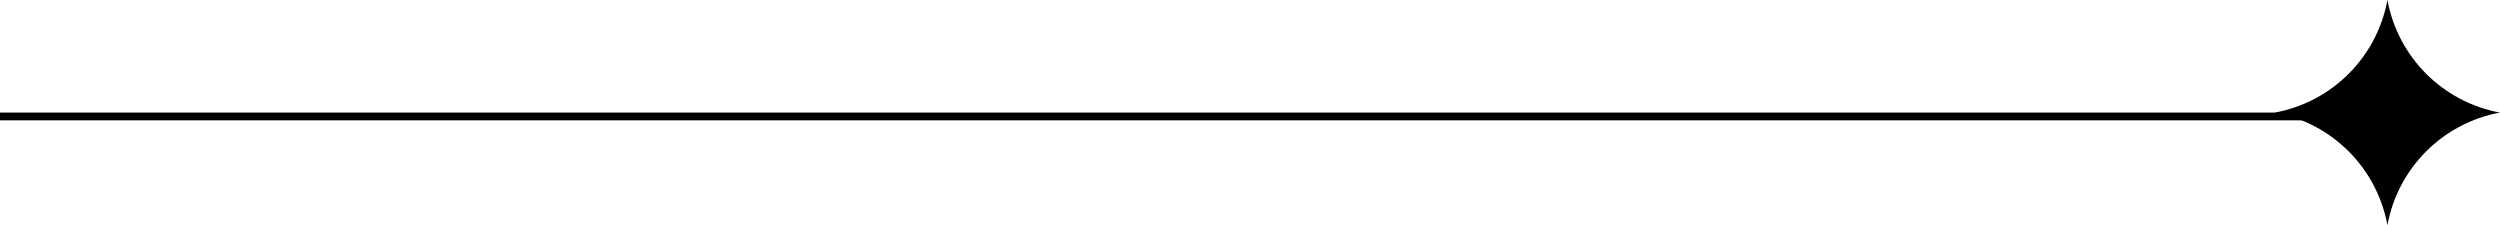 <?xml version="1.0" encoding="UTF-8"?> <svg xmlns="http://www.w3.org/2000/svg" width="322" height="29" viewBox="0 0 322 29" fill="none"> <path d="M307.5 0V0C308.858 7.373 314.627 13.142 322 14.5V14.5V14.5C314.627 15.858 308.858 21.627 307.5 29V29V29C306.142 21.627 300.373 15.858 293 14.5V14.5V14.5C300.373 13.142 306.142 7.373 307.5 0V0Z" fill="black"></path> <path d="M307 15H0" stroke="black"></path> </svg> 